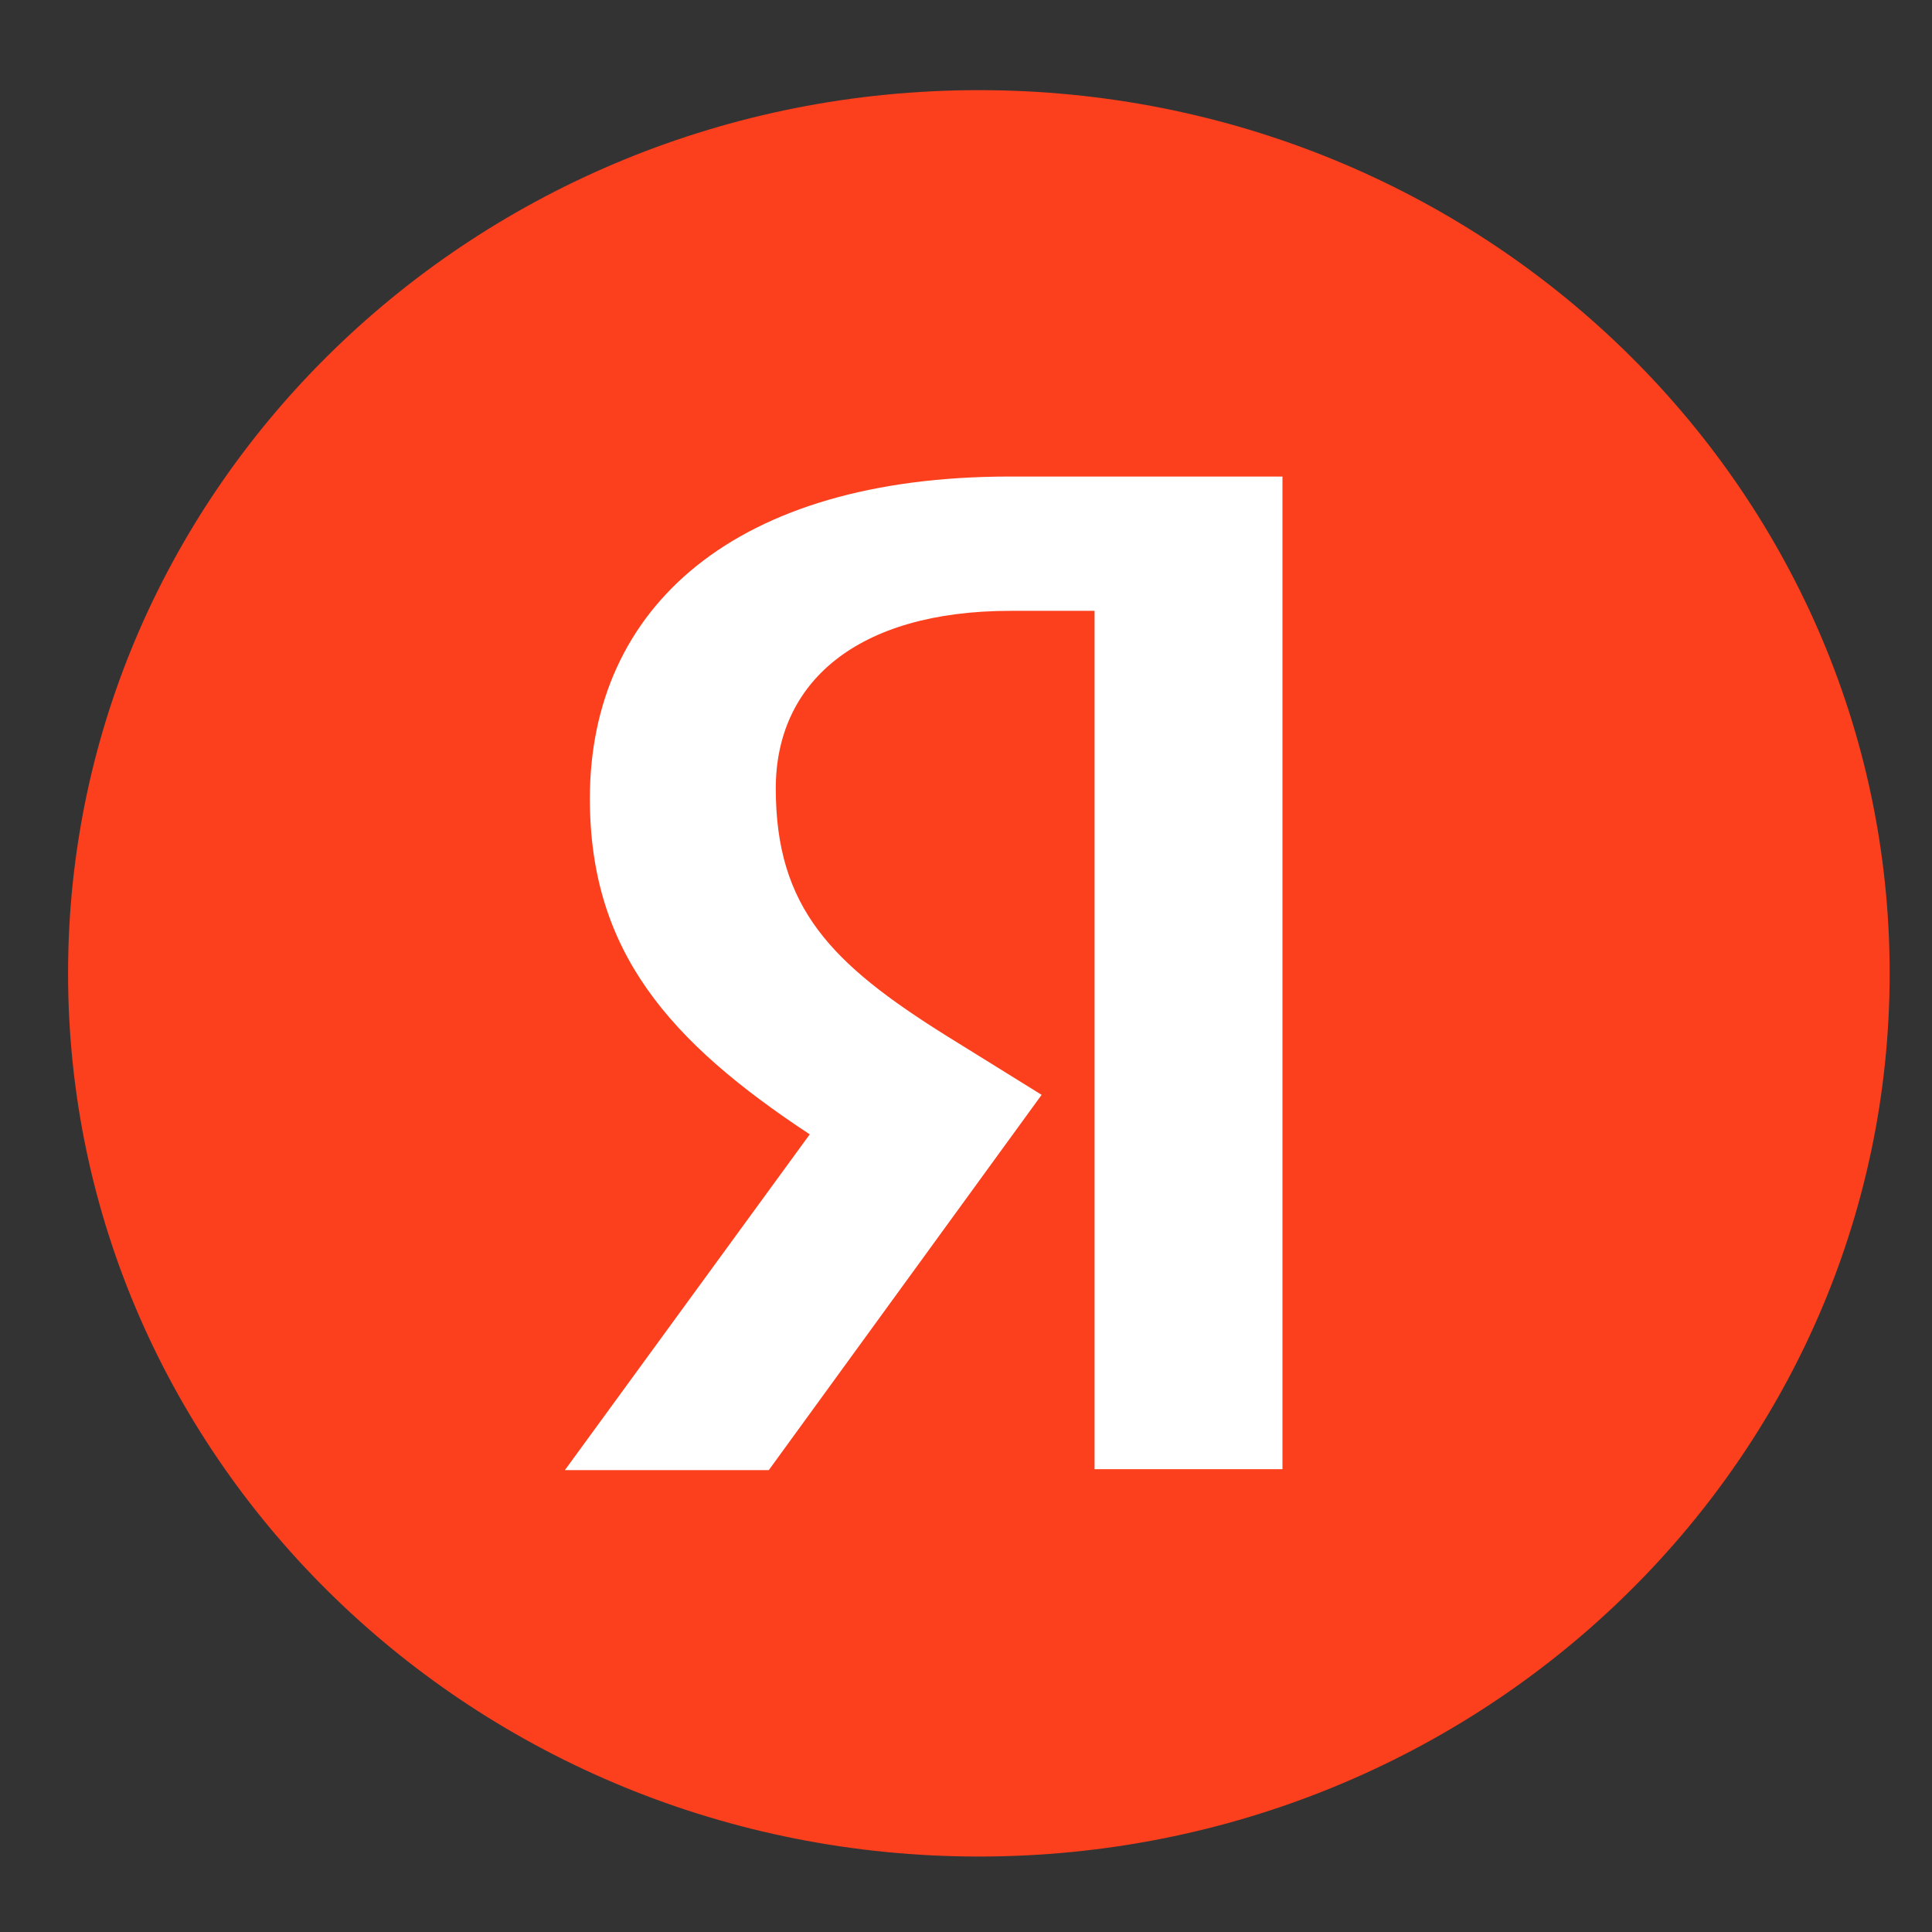 <?xml version="1.0" encoding="UTF-8"?> <svg xmlns="http://www.w3.org/2000/svg" width="35" height="35" viewBox="0 0 35 35" fill="none"><rect x="0" y="0" width="35" height="35" fill="#333333" stroke="none"/><g clip-path="url(#clip0_620_22545)"><path d="M1.233 17.633C1.233 8.796 8.619 1.633 17.733 1.633C26.845 1.633 34.233 8.796 34.233 17.633C34.233 26.47 26.845 33.633 17.733 33.633C8.619 33.633 1.233 26.47 1.233 17.633Z" fill="#FC3F1D"></path><path d="M19.829 11.066H18.309C15.52 11.066 14.054 12.367 14.054 14.283C14.054 16.45 15.068 17.465 17.15 18.767L18.87 19.834L13.927 26.633H10.233L14.669 20.55C12.118 18.867 10.686 17.232 10.686 14.467C10.686 11 13.311 8.633 18.291 8.633H23.233V26.616H19.829V11.066Z" fill="white"></path></g><defs><clipPath id="clip0_620_22545"><rect width="34.32" height="34.32" fill="white" transform="translate(0.483 0.633)"></rect></clipPath></defs></svg> 